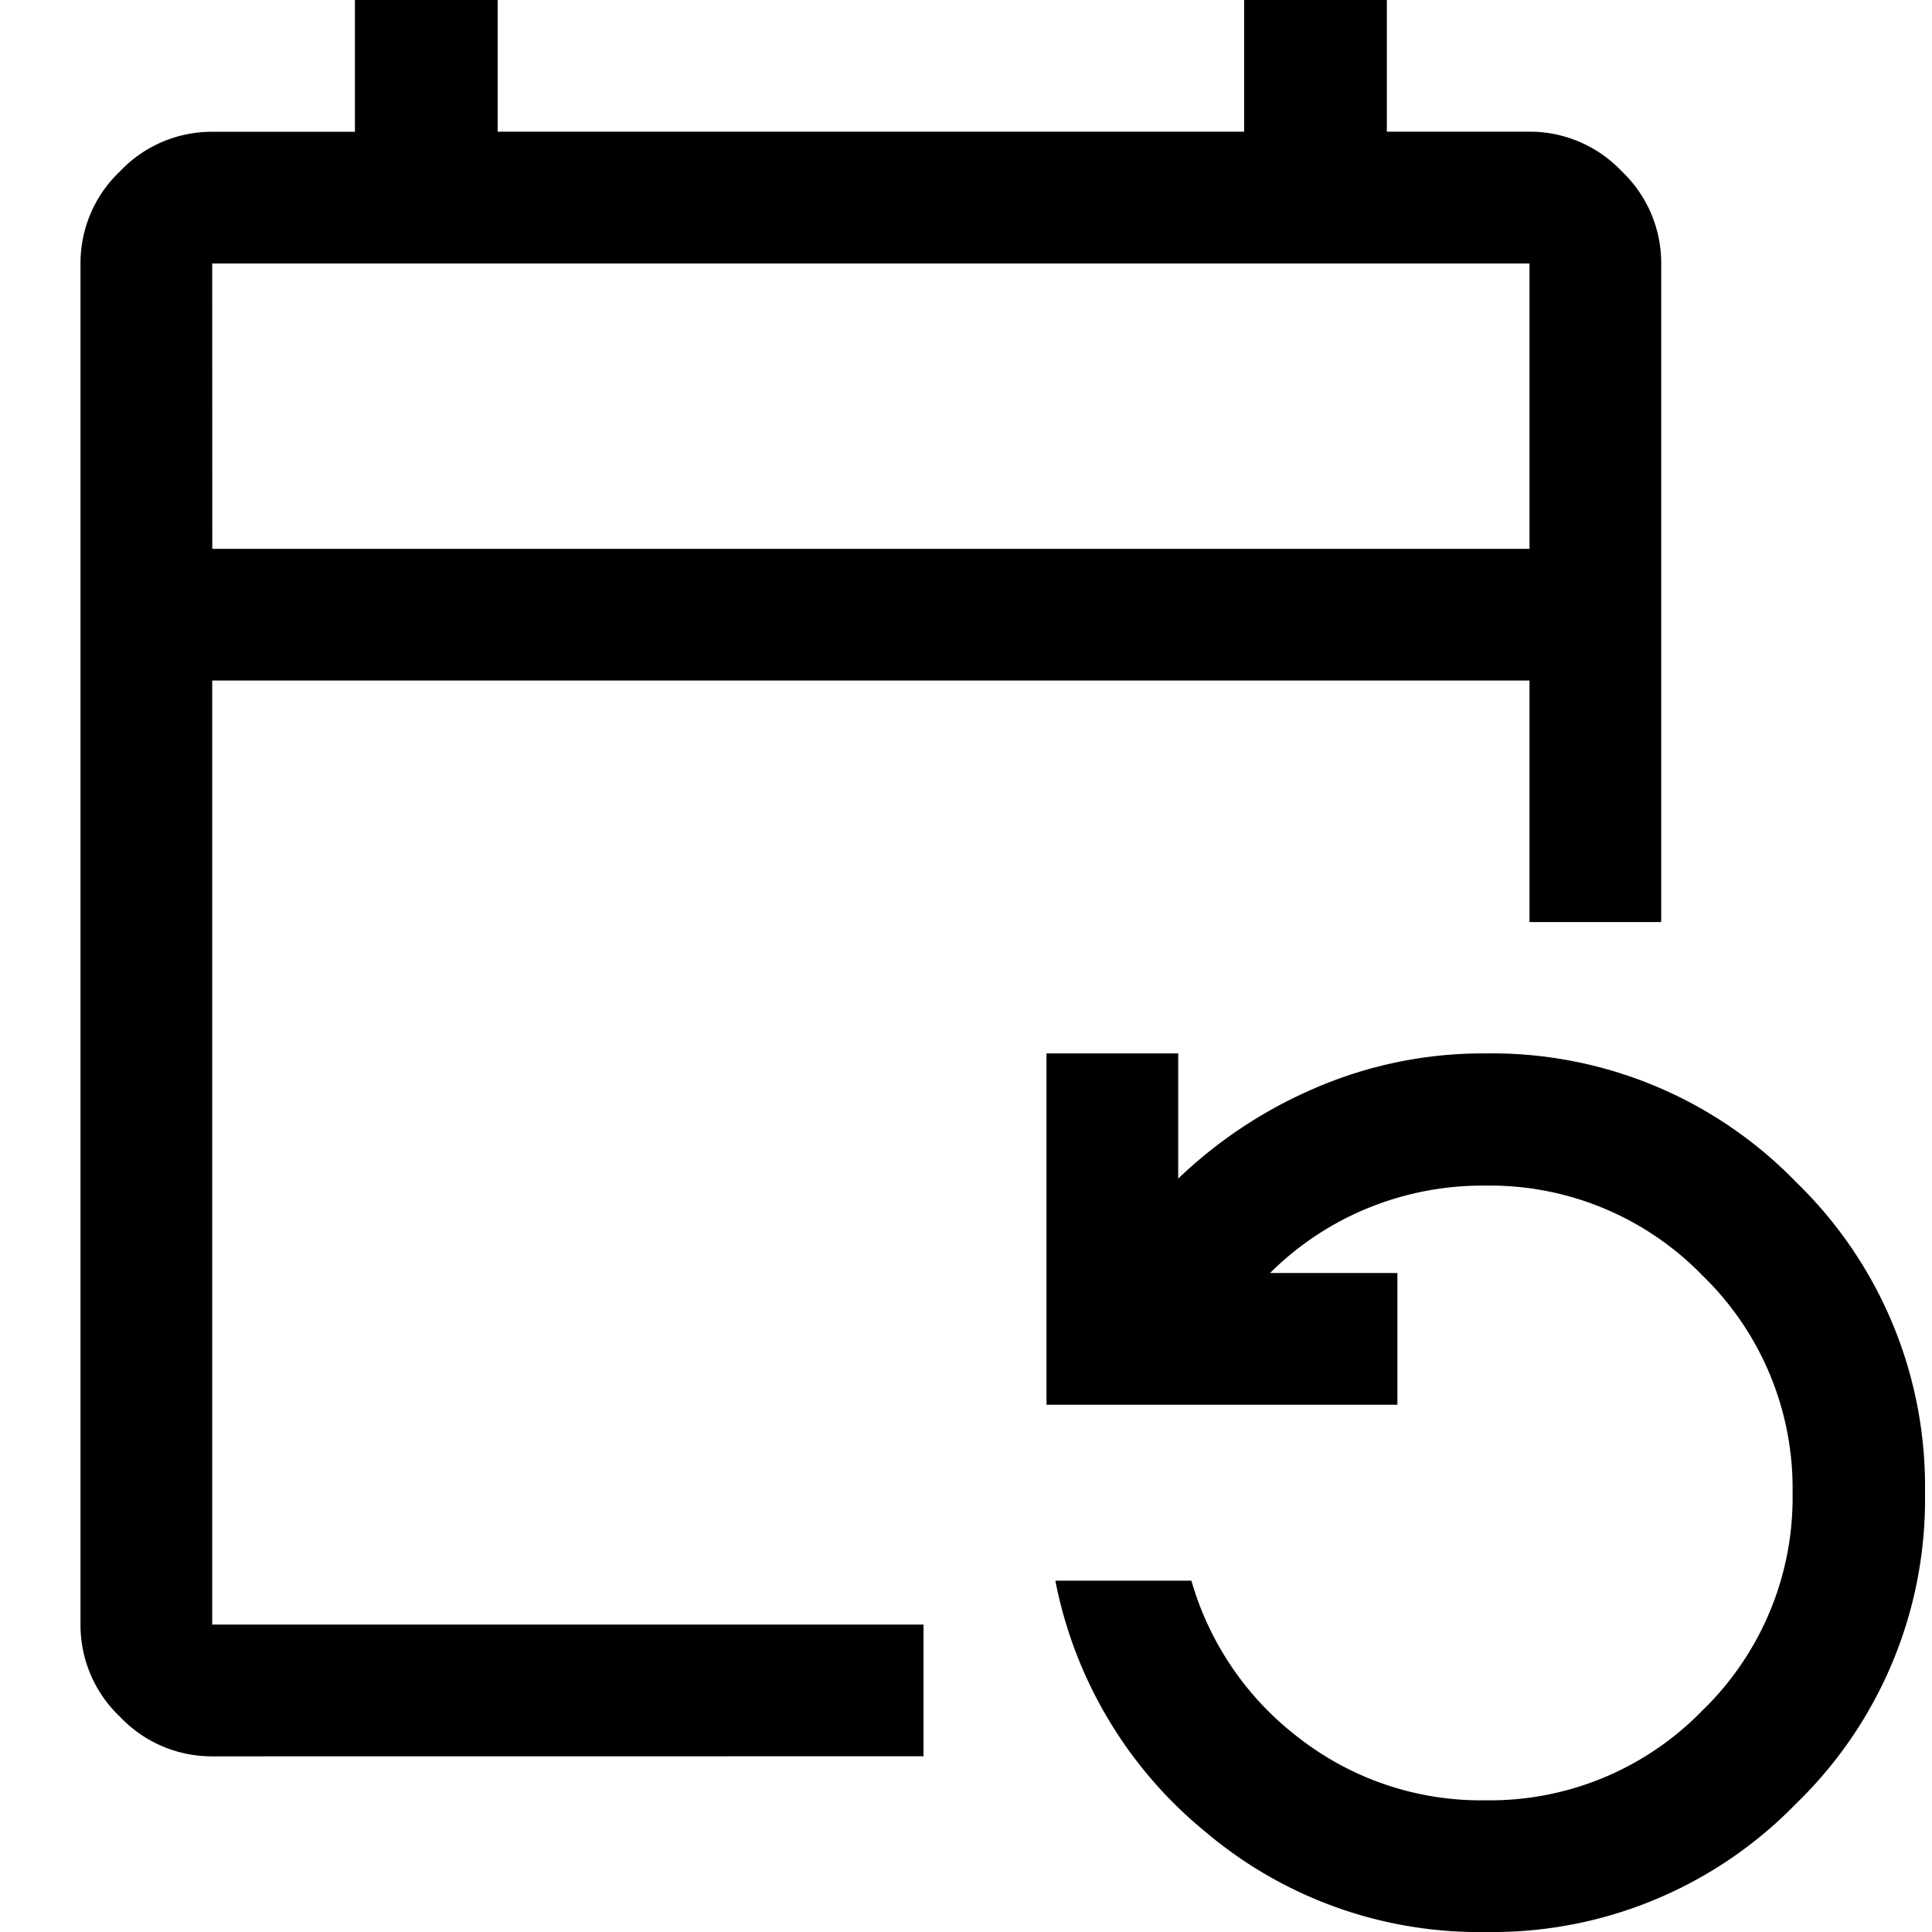 <?xml version="1.0" encoding="UTF-8"?>
<svg xmlns="http://www.w3.org/2000/svg" width="24" height="24" viewBox="0 0 24 24">
  <g id="icon-24-B-Event-Serientermin" transform="translate(-493 -164)">
    <rect id="Rechteck_87223" data-name="Rechteck 87223" width="24" height="24" transform="translate(493 164)" fill="#fff" opacity="0"></rect>
    <path id="event_repeat_FILL0_wght400_GRAD0_opsz48" d="M121.636-858.182a1.57,1.57,0,0,1-1.145-.491,1.57,1.57,0,0,1-.491-1.145v-16.909a1.57,1.57,0,0,1,.491-1.145,1.57,1.57,0,0,1,1.145-.491h1.773V-880h1.773v1.636h9.273V-880h1.773v1.636H138a1.57,1.57,0,0,1,1.145.491,1.57,1.57,0,0,1,.491,1.145v8.182H138v-3H121.636v11.727h8.836v1.636ZM137.455-856a5.26,5.26,0,0,1-3.477-1.241,5.345,5.345,0,0,1-1.868-3.123H133.8a3.759,3.759,0,0,0,1.35,1.964,3.681,3.681,0,0,0,2.3.764,3.679,3.679,0,0,0,2.7-1.118,3.679,3.679,0,0,0,1.118-2.7,3.679,3.679,0,0,0-1.118-2.7,3.679,3.679,0,0,0-2.7-1.118,3.765,3.765,0,0,0-1.473.286,3.715,3.715,0,0,0-1.2.8h1.582v1.636H132v-4.364h1.636v1.555a5.7,5.7,0,0,1,1.718-1.132,5.254,5.254,0,0,1,2.1-.423,5.257,5.257,0,0,1,3.859,1.6,5.257,5.257,0,0,1,1.6,3.859,5.257,5.257,0,0,1-1.6,3.859A5.257,5.257,0,0,1,137.455-856Zm-15.818-17.182H138v-3.545H121.636Zm0,0v0Z" transform="translate(374 1044)"></path>
  </g>
</svg>
